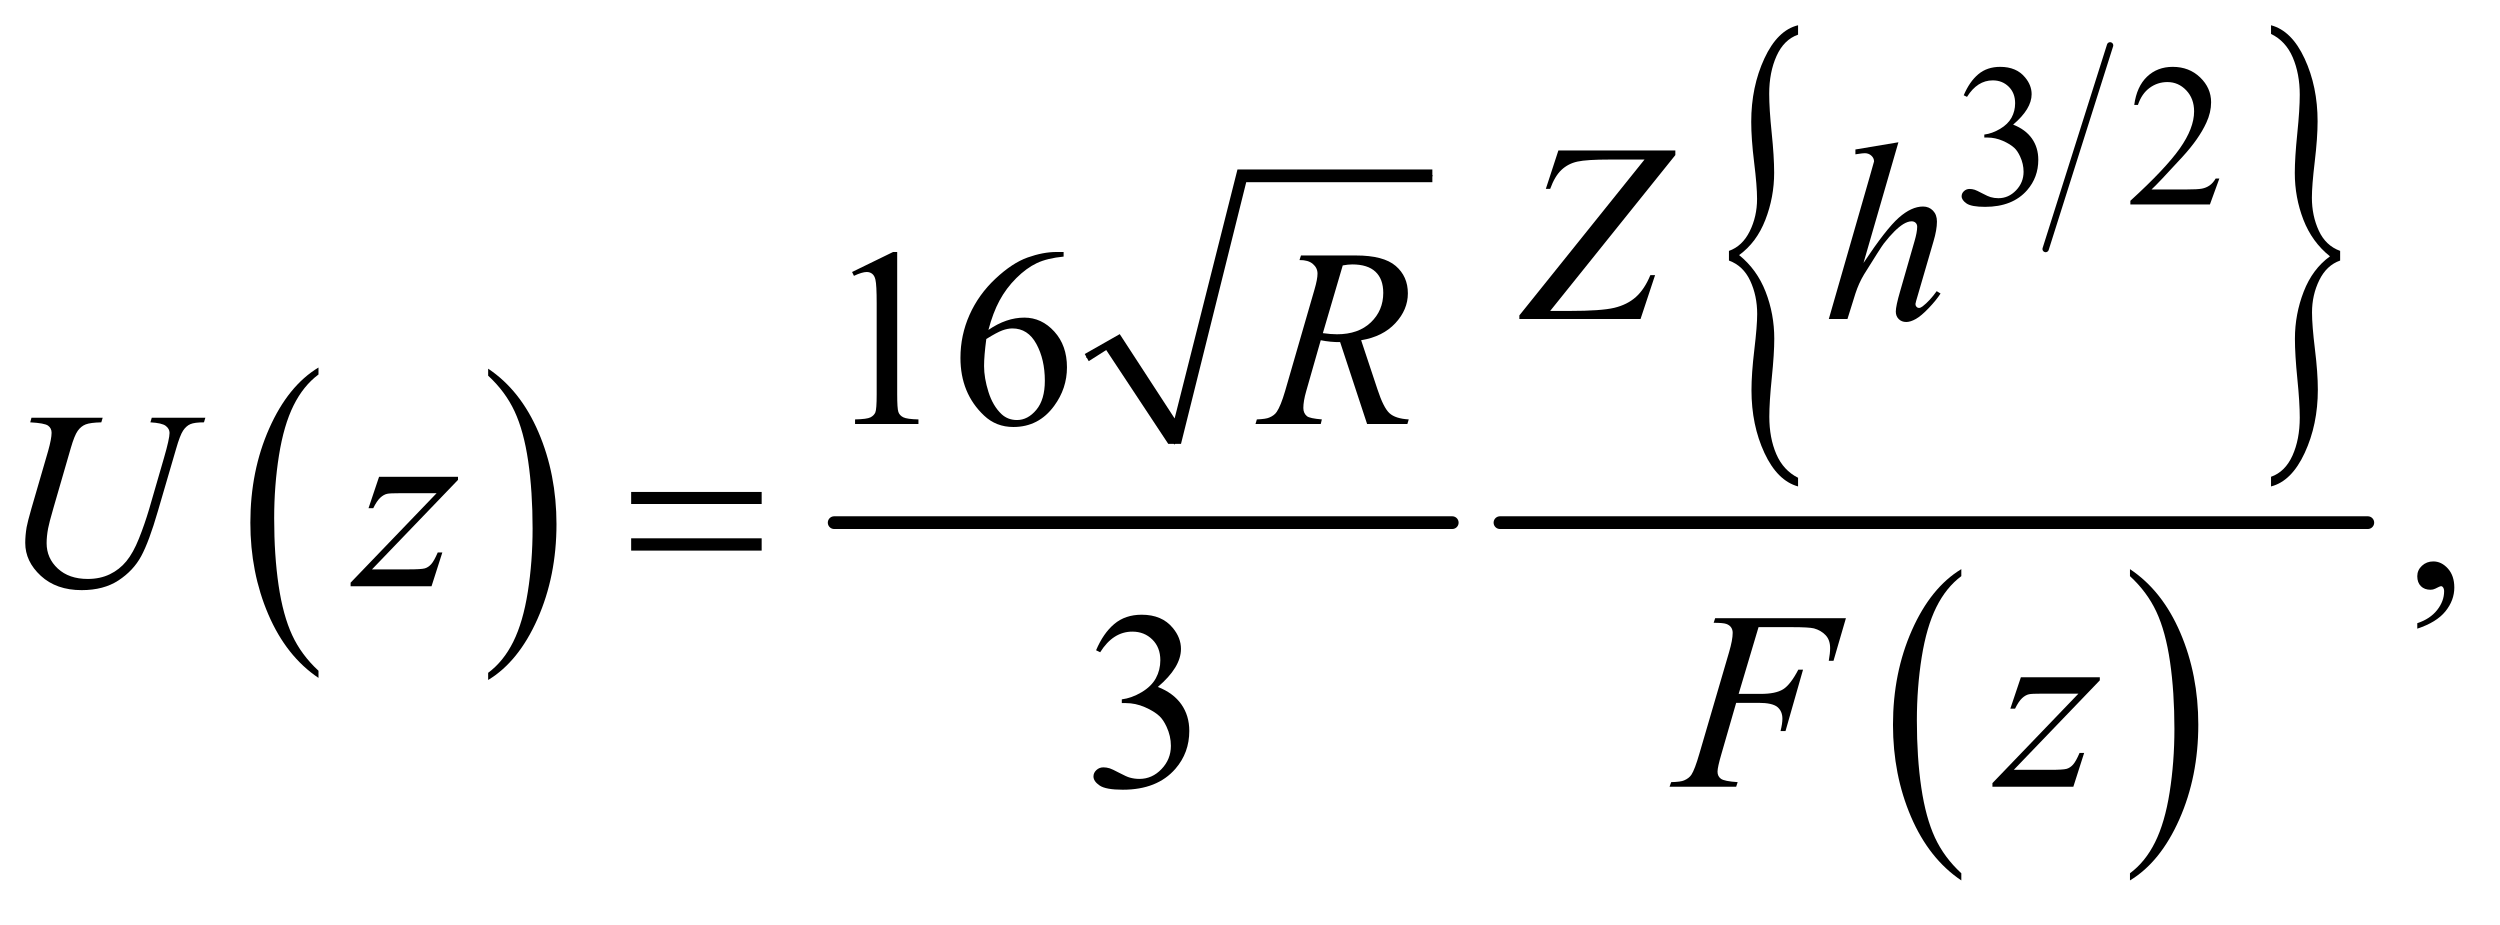 <?xml version="1.0" encoding="UTF-8"?>
<!DOCTYPE svg PUBLIC '-//W3C//DTD SVG 1.0//EN'
          'http://www.w3.org/TR/2001/REC-SVG-20010904/DTD/svg10.dtd'>
<svg stroke-dasharray="none" shape-rendering="auto" xmlns="http://www.w3.org/2000/svg" font-family="'Dialog'" text-rendering="auto" width="154" fill-opacity="1" color-interpolation="auto" color-rendering="auto" preserveAspectRatio="xMidYMid meet" font-size="12px" viewBox="0 0 154 57" fill="black" xmlns:xlink="http://www.w3.org/1999/xlink" stroke="black" image-rendering="auto" stroke-miterlimit="10" stroke-linecap="square" stroke-linejoin="miter" font-style="normal" stroke-width="1" height="57" stroke-dashoffset="0" font-weight="normal" stroke-opacity="1"
><!--Generated by the Batik Graphics2D SVG Generator--><defs id="genericDefs"
  /><g
  ><defs id="defs1"
    ><clipPath clipPathUnits="userSpaceOnUse" id="clipPath1"
      ><path d="M0.974 0.963 L98.554 0.963 L98.554 36.613 L0.974 36.613 L0.974 0.963 Z"
      /></clipPath
      ><clipPath clipPathUnits="userSpaceOnUse" id="clipPath2"
      ><path d="M31.114 30.754 L31.114 1169.746 L3148.699 1169.746 L3148.699 30.754 Z"
      /></clipPath
    ></defs
    ><g transform="scale(1.576,1.576) translate(-0.974,-0.963) matrix(0.031,0,0,0.031,0,0)"
    ><path d="M432.984 876.781 L432.984 885.797 Q392.359 858.516 369.719 805.703 Q347.078 752.891 347.078 690.125 Q347.078 624.828 370.891 571.188 Q394.703 517.531 432.984 494.438 L432.984 503.25 Q413.844 517.531 401.547 542.312 Q389.25 567.078 383.172 605.188 Q377.109 643.297 377.109 684.656 Q377.109 731.484 382.703 769.281 Q388.312 807.062 399.828 831.938 Q411.359 856.828 432.984 876.781 Z" stroke="none" clip-path="url(#clipPath2)"
    /></g
    ><g transform="matrix(0.049,0,0,0.049,-1.535,-1.517)"
    ><path d="M645 503.25 L645 494.438 Q685.625 521.516 708.266 574.328 Q730.906 627.125 730.906 689.906 Q730.906 755.203 707.094 808.953 Q683.281 862.703 645 885.797 L645 876.781 Q664.297 862.5 676.594 837.719 Q688.891 812.953 694.875 774.953 Q700.875 736.938 700.875 695.375 Q700.875 648.75 695.344 610.859 Q689.828 572.953 678.234 548.078 Q666.641 523.203 645 503.25 Z" stroke="none" clip-path="url(#clipPath2)"
    /></g
    ><g stroke-linecap="round" stroke-linejoin="round" transform="matrix(0.049,0,0,0.049,-1.535,-1.517)"
    ><path fill="none" d="M1397 480 L1430 461" clip-path="url(#clipPath2)"
    /></g
    ><g stroke-linecap="round" stroke-linejoin="round" transform="matrix(0.049,0,0,0.049,-1.535,-1.517)"
    ><path fill="none" d="M1430 461 L1508 589" clip-path="url(#clipPath2)"
    /></g
    ><g stroke-linecap="round" stroke-linejoin="round" transform="matrix(0.049,0,0,0.049,-1.535,-1.517)"
    ><path fill="none" d="M1508 589 L1592 252" clip-path="url(#clipPath2)"
    /></g
    ><g stroke-linecap="round" stroke-linejoin="round" transform="matrix(0.049,0,0,0.049,-1.535,-1.517)"
    ><path fill="none" d="M1592 252 L1832 252" clip-path="url(#clipPath2)"
    /></g
    ><g transform="matrix(0.049,0,0,0.049,-1.535,-1.517)"
    ><path d="M1395 476 L1439 451 L1508 557 L1587 244 L1832 244 L1832 260 L1598 260 L1516 589 L1500 589 L1422 471 L1400 485 Z" stroke="none" clip-path="url(#clipPath2)"
    /></g
    ><g stroke-width="16" transform="matrix(0.049,0,0,0.049,-1.535,-1.517)" stroke-linejoin="round" stroke-linecap="round"
    ><line y2="688" fill="none" x1="1080" clip-path="url(#clipPath2)" x2="1857" y1="688"
    /></g
    ><g stroke-width="8" transform="matrix(0.049,0,0,0.049,-1.535,-1.517)" stroke-linejoin="round" stroke-linecap="round"
    ><line y2="344" fill="none" x1="2684" clip-path="url(#clipPath2)" x2="2603" y1="88"
    /></g
    ><g transform="matrix(0.049,0,0,0.049,-1.535,-1.517)"
    ><path d="M2204.859 358.5 L2204.859 346.375 Q2221.672 340.469 2230.938 321.812 Q2240.203 303.141 2240.203 281.047 Q2240.203 264.875 2236.531 235.172 Q2232.875 205.469 2232.875 184.016 Q2232.875 140.156 2249.375 104.547 Q2265.891 68.922 2291.75 62.703 L2291.75 74.531 Q2273.984 80.75 2264.719 101.281 Q2255.469 121.797 2255.469 148.859 Q2255.469 167.844 2258.578 197.859 Q2261.688 227.875 2261.688 248.078 Q2261.688 278.875 2250.625 307.344 Q2239.578 335.797 2217.625 351.656 Q2240.047 369.703 2250.938 397.703 Q2261.844 425.688 2261.844 456.797 Q2261.844 475.453 2258.719 505.938 Q2255.609 536.422 2255.609 554.766 Q2255.609 581.516 2264.406 601.891 Q2273.219 622.266 2291.75 631.594 L2291.75 642.484 Q2265.734 635.328 2249.453 600.328 Q2233.188 565.344 2233.188 521.484 Q2233.188 500.641 2236.766 470.625 Q2240.359 440.609 2240.359 425.688 Q2240.359 402.672 2231.562 383.859 Q2222.766 365.031 2204.859 358.5 Z" stroke="none" clip-path="url(#clipPath2)"
    /></g
    ><g transform="matrix(0.049,0,0,0.049,-1.535,-1.517)"
    ><path d="M2973.219 346.375 L2973.219 358.5 Q2956.234 364.406 2947.047 383.078 Q2937.859 401.734 2937.859 423.812 Q2937.859 440 2941.516 469.859 Q2945.188 499.719 2945.188 520.859 Q2945.188 564.719 2928.672 600.328 Q2912.172 635.953 2886.328 642.484 L2886.328 630.344 Q2904.078 624.125 2913.266 603.75 Q2922.453 583.375 2922.453 556.016 Q2922.453 537.031 2919.406 507.016 Q2916.375 477 2916.375 456.797 Q2916.375 426 2927.422 397.547 Q2938.484 369.078 2960.438 353.219 Q2937.859 335.172 2927.031 307.188 Q2916.219 279.188 2916.219 248.391 Q2916.219 229.422 2919.328 198.938 Q2922.453 168.453 2922.453 150.109 Q2922.453 123.672 2913.656 103.141 Q2904.859 82.609 2886.328 73.594 L2886.328 62.703 Q2912.328 69.547 2928.594 104.703 Q2944.875 139.844 2944.875 183.391 Q2944.875 204.234 2941.281 234.25 Q2937.703 264.266 2937.703 279.5 Q2937.703 302.203 2946.422 321.031 Q2955.156 339.844 2973.219 346.375 Z" stroke="none" clip-path="url(#clipPath2)"
    /></g
    ><g transform="matrix(0.049,0,0,0.049,-1.535,-1.517)"
    ><path d="M2496.984 1128.781 L2496.984 1137.797 Q2456.359 1110.516 2433.719 1057.703 Q2411.078 1004.891 2411.078 942.125 Q2411.078 876.828 2434.891 823.188 Q2458.703 769.531 2496.984 746.438 L2496.984 755.25 Q2477.844 769.531 2465.547 794.312 Q2453.25 819.078 2447.172 857.188 Q2441.109 895.297 2441.109 936.656 Q2441.109 983.484 2446.703 1021.281 Q2452.312 1059.062 2463.828 1083.938 Q2475.359 1108.828 2496.984 1128.781 Z" stroke="none" clip-path="url(#clipPath2)"
    /></g
    ><g transform="matrix(0.049,0,0,0.049,-1.535,-1.517)"
    ><path d="M2709 755.25 L2709 746.438 Q2749.625 773.516 2772.266 826.328 Q2794.906 879.125 2794.906 941.906 Q2794.906 1007.203 2771.094 1060.953 Q2747.281 1114.703 2709 1137.797 L2709 1128.781 Q2728.297 1114.5 2740.594 1089.719 Q2752.891 1064.953 2758.875 1026.953 Q2764.875 988.938 2764.875 947.375 Q2764.875 900.75 2759.344 862.859 Q2753.828 824.953 2742.234 800.078 Q2730.641 775.203 2709 755.25 Z" stroke="none" clip-path="url(#clipPath2)"
    /></g
    ><g stroke-width="16" transform="matrix(0.049,0,0,0.049,-1.535,-1.517)" stroke-linejoin="round" stroke-linecap="round"
    ><line y2="688" fill="none" x1="1917" clip-path="url(#clipPath2)" x2="3008" y1="688"
    /></g
    ><g transform="matrix(0.049,0,0,0.049,-1.535,-1.517)"
    ><path d="M2500 150.75 Q2507.25 133.625 2518.312 124.312 Q2529.375 115 2545.875 115 Q2566.25 115 2577.125 128.25 Q2585.375 138.125 2585.375 149.375 Q2585.375 167.875 2562.125 187.625 Q2577.75 193.75 2585.75 205.125 Q2593.75 216.5 2593.75 231.875 Q2593.75 253.875 2579.75 270 Q2561.5 291 2526.875 291 Q2509.75 291 2503.562 286.75 Q2497.375 282.5 2497.375 277.625 Q2497.375 274 2500.312 271.25 Q2503.25 268.5 2507.375 268.5 Q2510.5 268.5 2513.75 269.5 Q2515.875 270.125 2523.375 274.062 Q2530.875 278 2533.75 278.75 Q2538.375 280.125 2543.625 280.125 Q2556.375 280.125 2565.812 270.25 Q2575.25 260.375 2575.25 246.875 Q2575.25 237 2570.875 227.625 Q2567.625 220.625 2563.75 217 Q2558.375 212 2549 207.938 Q2539.625 203.875 2529.875 203.875 L2525.875 203.875 L2525.875 200.125 Q2535.75 198.875 2545.688 193 Q2555.625 187.125 2560.125 178.875 Q2564.625 170.625 2564.625 160.75 Q2564.625 147.875 2556.562 139.938 Q2548.5 132 2536.5 132 Q2517.125 132 2504.125 152.75 L2500 150.75 ZM2821.375 255.375 L2809.5 288 L2709.5 288 L2709.5 283.375 Q2753.625 243.125 2771.625 217.625 Q2789.625 192.125 2789.625 171 Q2789.625 154.875 2779.75 144.5 Q2769.875 134.125 2756.125 134.125 Q2743.625 134.125 2733.688 141.438 Q2723.75 148.75 2719 162.875 L2714.375 162.875 Q2717.5 139.75 2730.438 127.375 Q2743.375 115 2762.75 115 Q2783.375 115 2797.188 128.25 Q2811 141.5 2811 159.5 Q2811 172.375 2805 185.25 Q2795.75 205.5 2775 228.125 Q2743.875 262.125 2736.125 269.125 L2780.375 269.125 Q2793.875 269.125 2799.312 268.125 Q2804.75 267.125 2809.125 264.062 Q2813.5 261 2816.75 255.375 L2821.375 255.375 Z" stroke="none" clip-path="url(#clipPath2)"
    /></g
    ><g transform="matrix(0.049,0,0,0.049,-1.535,-1.517)"
    ><path d="M1102.5 372.906 L1154.062 347.75 L1159.219 347.75 L1159.219 526.656 Q1159.219 544.469 1160.703 548.844 Q1162.188 553.219 1166.875 555.562 Q1171.562 557.906 1185.938 558.219 L1185.938 564 L1106.25 564 L1106.25 558.219 Q1121.25 557.906 1125.625 555.641 Q1130 553.375 1131.719 549.547 Q1133.438 545.719 1133.438 526.656 L1133.438 412.281 Q1133.438 389.156 1131.875 382.594 Q1130.781 377.594 1127.891 375.25 Q1125 372.906 1120.938 372.906 Q1115.156 372.906 1104.844 377.75 L1102.5 372.906 ZM1368.438 347.75 L1368.438 353.531 Q1347.812 355.562 1334.766 361.734 Q1321.719 367.906 1308.984 380.562 Q1296.25 393.219 1287.891 408.766 Q1279.531 424.312 1273.906 445.719 Q1296.406 430.25 1319.062 430.25 Q1340.781 430.25 1356.719 447.75 Q1372.656 465.25 1372.656 492.75 Q1372.656 519.312 1356.562 541.188 Q1337.188 567.75 1305.312 567.75 Q1283.594 567.75 1268.438 553.375 Q1238.75 525.406 1238.75 480.875 Q1238.75 452.438 1250.156 426.812 Q1261.562 401.188 1282.734 381.344 Q1303.906 361.5 1323.281 354.625 Q1342.656 347.75 1359.375 347.75 L1368.438 347.75 ZM1271.25 457.125 Q1268.438 478.219 1268.438 491.188 Q1268.438 506.188 1273.984 523.766 Q1279.531 541.344 1290.469 551.656 Q1298.438 559 1309.844 559 Q1323.438 559 1334.141 546.188 Q1344.844 533.375 1344.844 509.625 Q1344.844 482.906 1334.219 463.375 Q1323.594 443.844 1304.062 443.844 Q1298.125 443.844 1291.328 446.344 Q1284.531 448.844 1271.25 457.125 Z" stroke="none" clip-path="url(#clipPath2)"
    /></g
    ><g transform="matrix(0.049,0,0,0.049,-1.535,-1.517)"
    ><path d="M3070.188 821.281 L3070.188 814.406 Q3086.281 809.094 3095.109 797.922 Q3103.938 786.75 3103.938 774.25 Q3103.938 771.281 3102.531 769.25 Q3101.438 767.844 3100.344 767.844 Q3098.625 767.844 3092.844 770.969 Q3090.031 772.375 3086.906 772.375 Q3079.25 772.375 3074.719 767.844 Q3070.188 763.312 3070.188 755.344 Q3070.188 747.688 3076.047 742.219 Q3081.906 736.75 3090.344 736.75 Q3100.656 736.75 3108.703 745.734 Q3116.75 754.719 3116.75 769.562 Q3116.75 785.656 3105.578 799.484 Q3094.406 813.312 3070.188 821.281 Z" stroke="none" clip-path="url(#clipPath2)"
    /></g
    ><g transform="matrix(0.049,0,0,0.049,-1.535,-1.517)"
    ><path d="M1409.25 848.438 Q1418.312 827.031 1432.141 815.391 Q1445.969 803.75 1466.594 803.75 Q1492.062 803.75 1505.656 820.312 Q1515.969 832.656 1515.969 846.719 Q1515.969 869.844 1486.906 894.531 Q1506.438 902.188 1516.438 916.406 Q1526.438 930.625 1526.438 949.844 Q1526.438 977.344 1508.938 997.5 Q1486.125 1023.75 1442.844 1023.75 Q1421.438 1023.75 1413.703 1018.438 Q1405.969 1013.125 1405.969 1007.031 Q1405.969 1002.5 1409.641 999.062 Q1413.312 995.625 1418.469 995.625 Q1422.375 995.625 1426.438 996.875 Q1429.094 997.656 1438.469 1002.578 Q1447.844 1007.5 1451.438 1008.438 Q1457.219 1010.156 1463.781 1010.156 Q1479.719 1010.156 1491.516 997.812 Q1503.312 985.469 1503.312 968.594 Q1503.312 956.25 1497.844 944.531 Q1493.781 935.781 1488.938 931.25 Q1482.219 925 1470.5 919.922 Q1458.781 914.844 1446.594 914.844 L1441.594 914.844 L1441.594 910.156 Q1453.938 908.594 1466.359 901.25 Q1478.781 893.906 1484.406 883.594 Q1490.031 873.281 1490.031 860.938 Q1490.031 844.844 1479.953 834.922 Q1469.875 825 1454.875 825 Q1430.656 825 1414.406 850.938 L1409.25 848.438 Z" stroke="none" clip-path="url(#clipPath2)"
    /></g
    ><g transform="matrix(0.049,0,0,0.049,-1.535,-1.517)"
    ><path d="M1990.438 220.125 L2137.469 220.125 L2137.469 225.906 L1980.125 421.844 L2004.656 421.844 Q2044.344 421.844 2060.672 417.938 Q2077 414.031 2087.859 404.344 Q2098.719 394.656 2106.062 376.844 L2112 376.844 L2093.719 432 L1941.375 432 L1941.375 427.469 L2098.719 231.531 L2054.812 231.531 Q2026.062 231.531 2014.344 234.109 Q2002.625 236.688 1994.266 244.578 Q1985.906 252.469 1980.125 268.406 L1974.656 268.406 L1990.438 220.125 ZM2417.906 209.812 L2374 361.531 Q2402.438 318.719 2418.375 304.656 Q2434.312 290.594 2448.844 290.594 Q2456.344 290.594 2461.344 295.75 Q2466.344 300.906 2466.344 309.5 Q2466.344 319.812 2461.969 334.5 L2442.906 399.969 Q2439.312 411.844 2439.312 413.094 Q2439.312 415.281 2440.641 416.688 Q2441.969 418.094 2443.688 418.094 Q2445.719 418.094 2448.375 416.062 Q2457.281 409.188 2466.031 397 L2470.875 399.969 Q2465.562 408.25 2456.109 418.172 Q2446.656 428.094 2439.859 431.922 Q2433.062 435.75 2427.75 435.75 Q2421.969 435.75 2418.297 432.078 Q2414.625 428.406 2414.625 422.625 Q2414.625 415.75 2420.094 397 L2438.062 334.5 Q2441.5 322.781 2441.5 316.062 Q2441.5 312.938 2439.547 311.062 Q2437.594 309.188 2434.469 309.188 Q2429.938 309.188 2424.156 312.625 Q2413.531 319.188 2399.625 337 Q2395.875 341.844 2374.625 376.062 Q2368.062 387 2363.844 399.969 L2353.844 432 L2330.406 432 L2381.812 253.25 L2387.281 233.875 Q2387.281 229.812 2383.922 226.688 Q2380.562 223.562 2375.719 223.562 Q2372.906 223.562 2367.125 224.5 L2363.844 224.969 L2363.844 218.875 L2417.906 209.812 Z" stroke="none" clip-path="url(#clipPath2)"
    /></g
    ><g transform="matrix(0.049,0,0,0.049,-1.535,-1.517)"
    ><path d="M1749.969 564 L1716.062 461.031 Q1704.188 461.188 1691.688 458.688 L1673.406 522.75 Q1669.812 535.25 1669.812 543.844 Q1669.812 550.406 1674.344 554.156 Q1677.781 556.969 1693.094 558.219 L1691.688 564 L1609.656 564 L1611.375 558.219 Q1622.938 557.75 1627 555.875 Q1633.406 553.219 1636.375 548.688 Q1641.375 541.344 1646.844 522.75 L1683.875 394.781 Q1687.625 381.969 1687.625 374.938 Q1687.625 367.75 1681.766 362.75 Q1675.906 357.75 1664.969 357.906 L1666.844 352.125 L1735.906 352.125 Q1770.594 352.125 1785.906 365.25 Q1801.219 378.375 1801.219 399.781 Q1801.219 420.25 1785.516 437.203 Q1769.812 454.156 1742.469 458.688 L1763.094 520.719 Q1770.594 543.531 1778.094 550.406 Q1785.594 557.281 1802.312 558.219 L1800.594 564 L1749.969 564 ZM1694.344 449.781 Q1704.344 451.188 1712.156 451.188 Q1739.031 451.188 1754.656 436.266 Q1770.281 421.344 1770.281 399.156 Q1770.281 381.812 1760.516 372.594 Q1750.75 363.375 1731.219 363.375 Q1726.219 363.375 1719.344 364.625 L1694.344 449.781 Z" stroke="none" clip-path="url(#clipPath2)"
    /></g
    ><g transform="matrix(0.049,0,0,0.049,-1.535,-1.517)"
    ><path d="M70.875 556.125 L160.406 556.125 L158.688 561.906 Q144.938 562.219 139.078 564.484 Q133.219 566.75 129.078 572.531 Q124.938 578.312 120.406 593.938 L98.688 668.938 Q92.906 688.938 91.812 695.188 Q89.938 705.188 89.938 713.781 Q89.938 732.688 104 745.734 Q118.062 758.781 141.656 758.781 Q157.125 758.781 169.312 752.922 Q181.5 747.062 190.172 736.516 Q198.844 725.969 206.031 707.922 Q213.219 689.875 218.688 671.438 L237.438 606.75 Q244.469 582.531 244.469 575.188 Q244.469 570.031 239.703 566.359 Q234.938 562.688 220.406 561.906 L222.125 556.125 L289.469 556.125 L287.75 561.906 Q275.875 561.906 270.641 564.172 Q265.406 566.438 261.5 572.297 Q257.594 578.156 252.75 595.031 L229.781 673.625 Q218.688 711.906 208.844 730.109 Q199 748.312 180.328 760.578 Q161.656 772.844 134 772.844 Q102.125 772.844 82.594 754.797 Q63.062 736.75 63.062 713.469 Q63.062 704.25 64.781 693.781 Q66.031 686.906 70.875 670.031 L91.812 598 Q96.188 582.375 96.188 575.031 Q96.188 569.25 91.734 566.047 Q87.281 562.844 69.312 561.906 L70.875 556.125 ZM507.875 630.344 L607.094 630.344 L607.094 634.25 L498.969 746.75 L544.75 746.75 Q561 746.75 565.375 745.5 Q569.75 744.25 573.422 740.188 Q577.094 736.125 581.625 725.5 L587.406 725.5 L573.812 768 L472.094 768 L472.094 763.469 L580.219 650.969 L535.219 650.969 Q521 650.969 518.031 651.75 Q513.656 652.688 509.359 656.672 Q505.062 660.656 500.531 669.875 L494.594 669.875 L507.875 630.344 Z" stroke="none" clip-path="url(#clipPath2)"
    /></g
    ><g transform="matrix(0.049,0,0,0.049,-1.535,-1.517)"
    ><path d="M2242.062 819.375 L2217.062 903.281 L2244.875 903.281 Q2263.625 903.281 2272.922 897.5 Q2282.219 891.719 2292.062 872.812 L2298 872.812 L2275.969 950 L2269.719 950 Q2272.062 940.625 2272.062 934.531 Q2272.062 925 2265.734 919.766 Q2259.406 914.531 2242.062 914.531 L2213.938 914.531 L2195.5 978.438 Q2190.5 995.469 2190.5 1001.094 Q2190.5 1006.875 2194.797 1010 Q2199.094 1013.125 2215.812 1014.219 L2213.938 1020 L2130.188 1020 L2132.219 1014.219 Q2144.406 1013.906 2148.469 1012.031 Q2154.719 1009.375 2157.688 1004.844 Q2161.906 998.438 2167.688 978.438 L2205.031 850.781 Q2209.562 835.312 2209.562 826.562 Q2209.562 822.5 2207.531 819.609 Q2205.5 816.719 2201.516 815.312 Q2197.531 813.906 2185.656 813.906 L2187.531 808.125 L2351.906 808.125 L2336.281 861.719 L2330.344 861.719 Q2332.062 852.031 2332.062 845.781 Q2332.062 835.469 2326.359 829.453 Q2320.656 823.438 2311.75 820.938 Q2305.5 819.375 2283.781 819.375 L2242.062 819.375 ZM2571.875 882.344 L2671.094 882.344 L2671.094 886.25 L2562.969 998.75 L2608.75 998.75 Q2625 998.75 2629.375 997.5 Q2633.75 996.25 2637.422 992.188 Q2641.094 988.125 2645.625 977.5 L2651.406 977.5 L2637.812 1020 L2536.094 1020 L2536.094 1015.469 L2644.219 902.969 L2599.219 902.969 Q2585 902.969 2582.031 903.75 Q2577.656 904.688 2573.359 908.672 Q2569.062 912.656 2564.531 921.875 L2558.594 921.875 L2571.875 882.344 Z" stroke="none" clip-path="url(#clipPath2)"
    /></g
    ><g transform="matrix(0.049,0,0,0.049,-1.535,-1.517)"
    ><path d="M824.781 649.406 L988.844 649.406 L988.844 664.562 L824.781 664.562 L824.781 649.406 ZM824.781 707.688 L988.844 707.688 L988.844 723.156 L824.781 723.156 L824.781 707.688 Z" stroke="none" clip-path="url(#clipPath2)"
    /></g
  ></g
></svg
>
